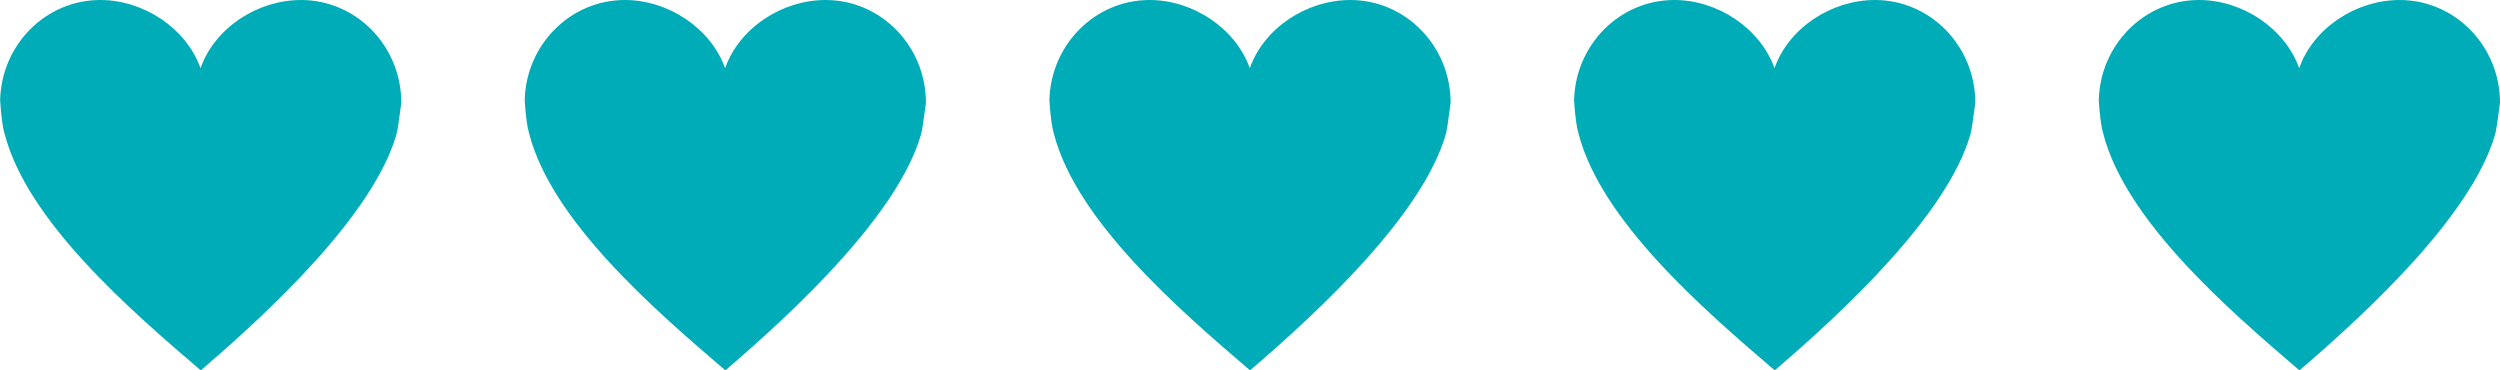 <svg xmlns="http://www.w3.org/2000/svg" width="81" height="12" viewBox="0 0 81 12">
    <path fill="#00ACB7" fill-rule="evenodd" d="M77.75 0C79.544 0 81 1.492 81 3.332c-.075.586-.128.928-.16 1.029-.75 2.586-4.05 5.68-6.338 7.639-2.307-1.97-5.626-4.846-6.355-7.663-.065-.212-.114-.574-.147-1.087C68.043 1.447 69.479 0 71.247 0c1.412 0 2.788.921 3.247 2.209C74.95.91 76.331 0 77.75 0zm-17 0C62.544 0 64 1.492 64 3.332c-.075.586-.128.928-.16 1.029-.75 2.586-4.05 5.68-6.338 7.639-2.307-1.97-5.626-4.846-6.355-7.663-.065-.212-.114-.574-.147-1.087C51.043 1.447 52.479 0 54.247 0c1.412 0 2.788.921 3.247 2.209C57.95.91 59.331 0 60.75 0zm-17 0C45.544 0 47 1.492 47 3.332c-.075.586-.128.928-.16 1.029-.75 2.586-4.05 5.68-6.338 7.639-2.307-1.97-5.626-4.846-6.355-7.663-.065-.212-.114-.574-.147-1.087C34.043 1.447 35.479 0 37.247 0c1.412 0 2.788.921 3.247 2.209C40.95.91 42.331 0 43.75 0zm-17 0C28.544 0 30 1.492 30 3.332c-.075.586-.128.928-.16 1.029-.75 2.586-4.05 5.68-6.338 7.639-2.307-1.97-5.626-4.846-6.355-7.663-.065-.212-.114-.574-.147-1.087C17.043 1.447 18.479 0 20.247 0c1.412 0 2.788.921 3.247 2.209C23.95.91 25.331 0 26.75 0zM9.752 0c1.795 0 3.25 1.492 3.25 3.332-.074.586-.127.928-.159 1.029-.75 2.586-4.05 5.68-6.338 7.639C4.198 10.03.88 7.154.15 4.337.085 4.125.037 3.763.004 3.25.046 1.447 1.482 0 3.25 0c1.412 0 2.787.921 3.247 2.209C6.953.91 8.334 0 9.753 0z"/>
</svg>
